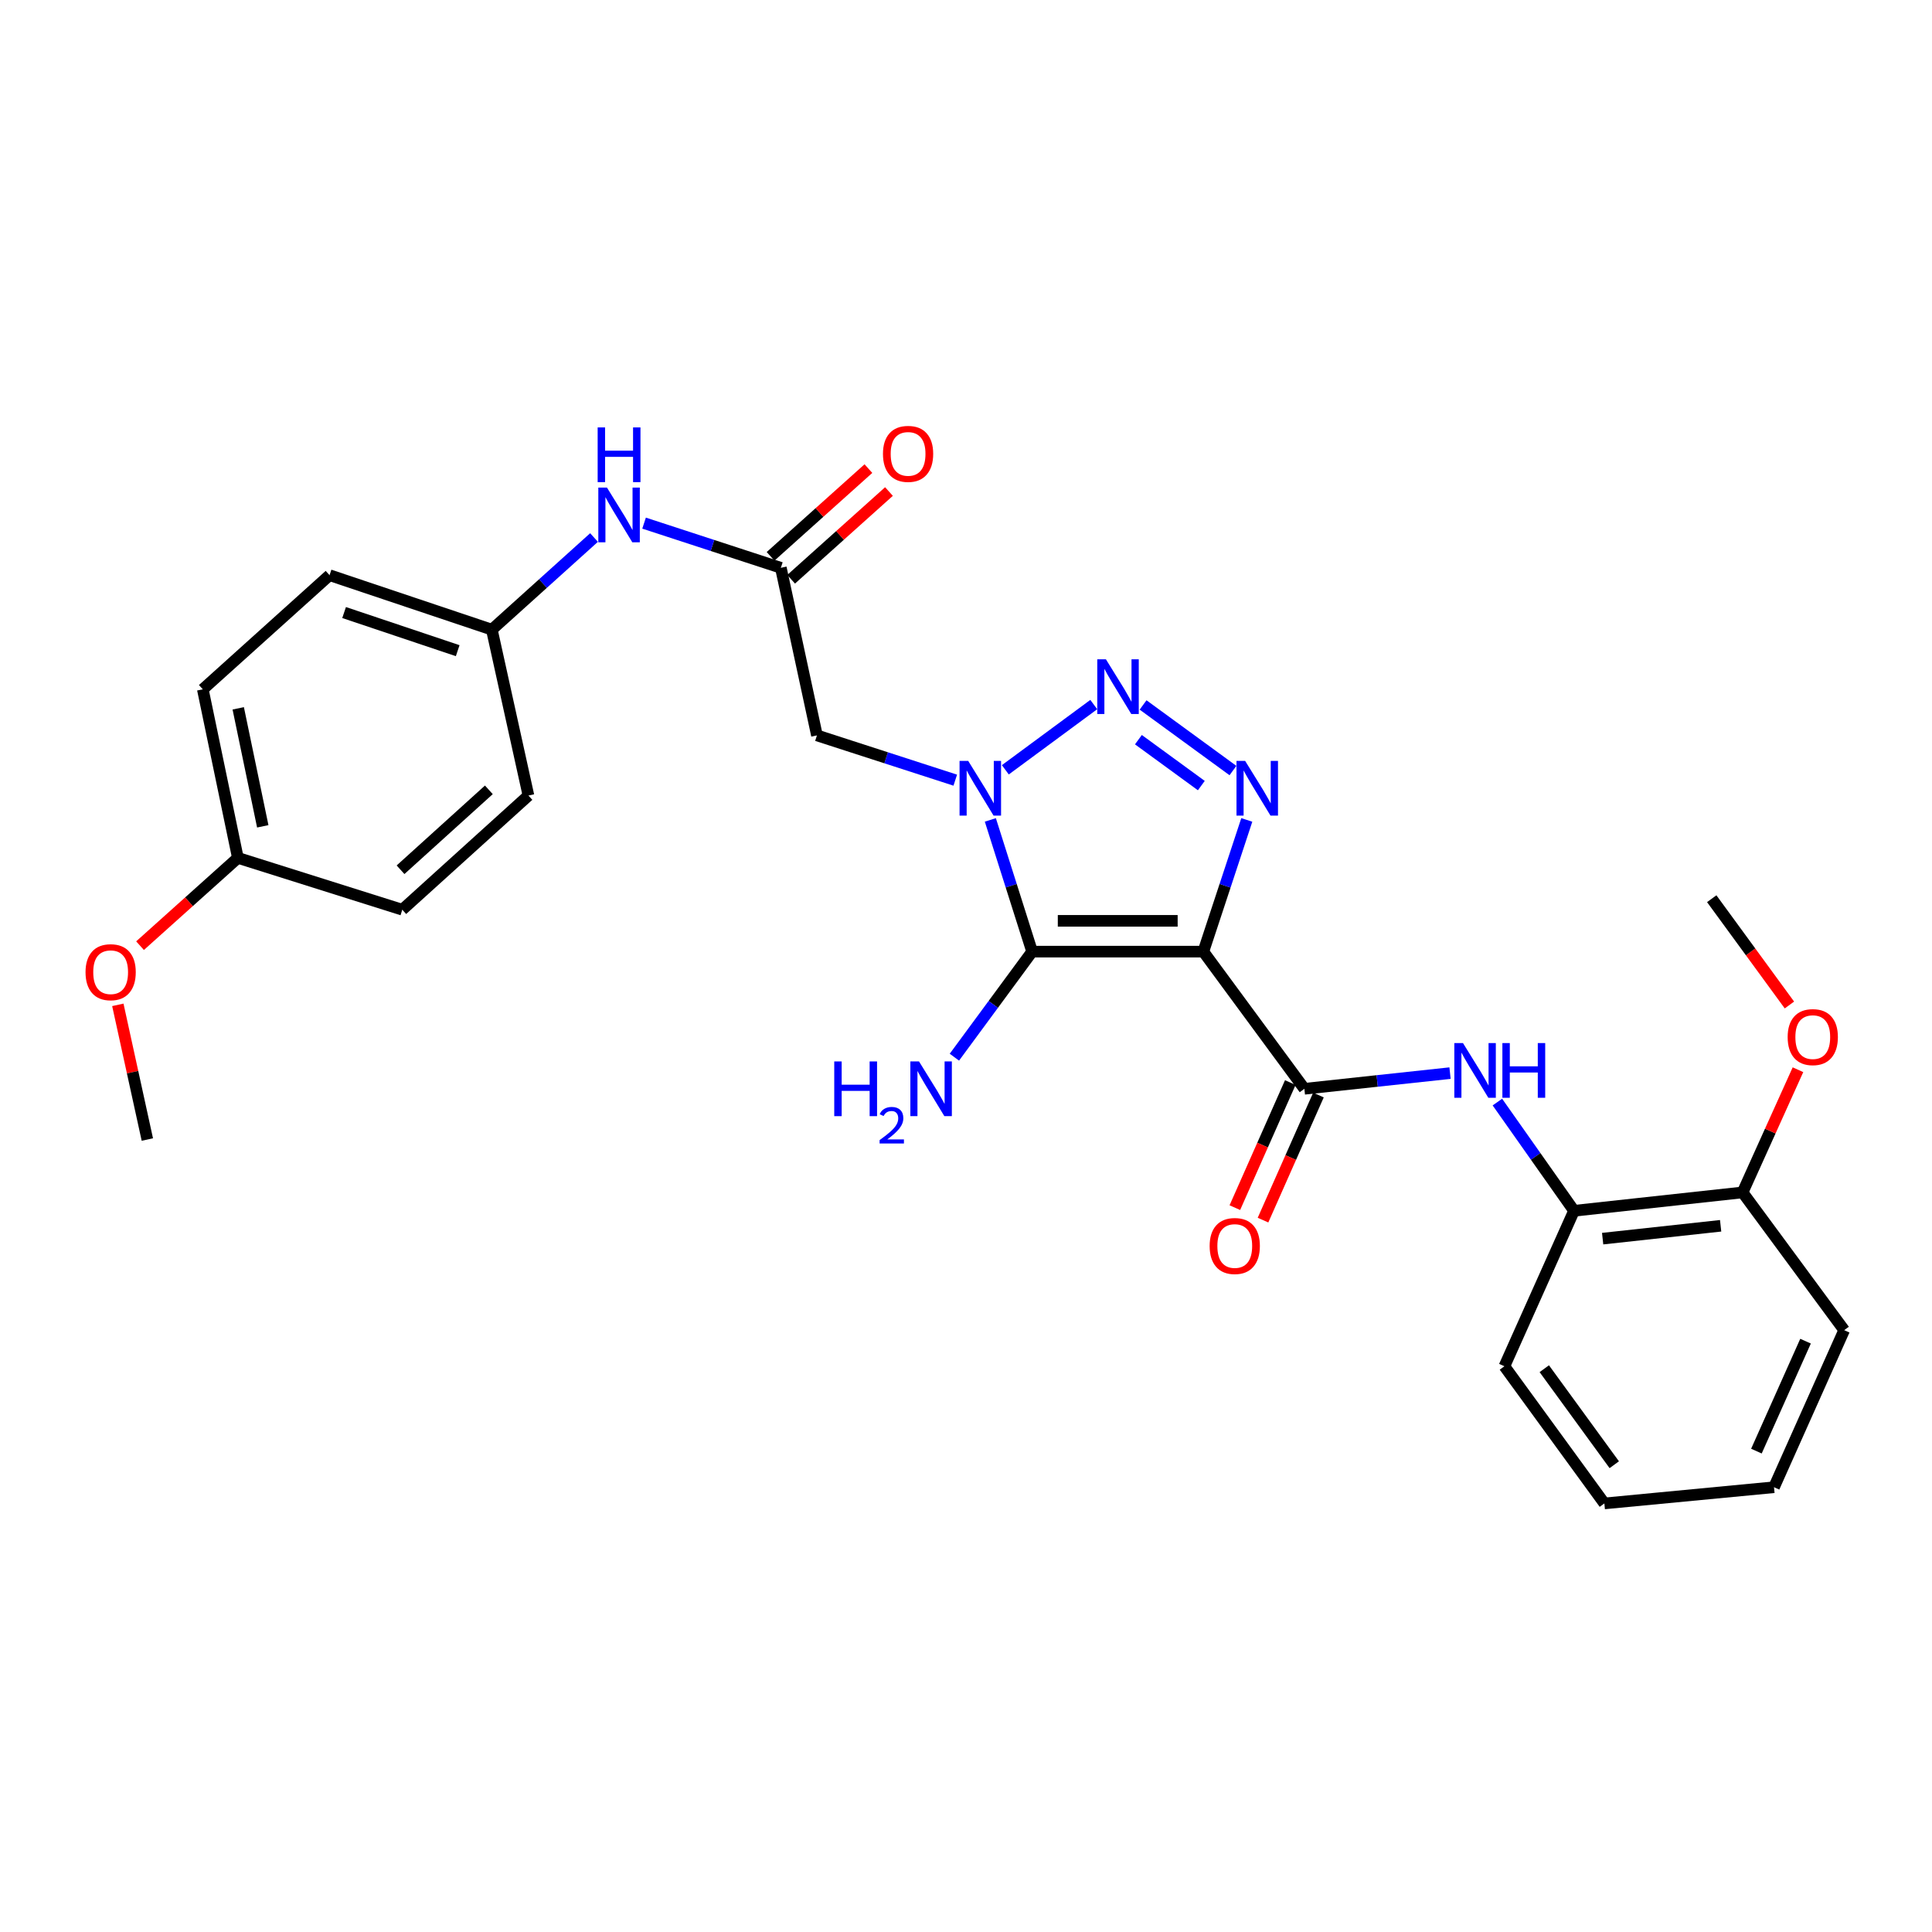 <?xml version='1.0' encoding='iso-8859-1'?>
<svg version='1.1' baseProfile='full'
              xmlns='http://www.w3.org/2000/svg'
                      xmlns:rdkit='http://www.rdkit.org/xml'
                      xmlns:xlink='http://www.w3.org/1999/xlink'
                  xml:space='preserve'
width='1000px' height='1000px' viewBox='0 0 1000 1000'>
<!-- END OF HEADER -->
<rect style='opacity:1.0;fill:#FFFFFF;stroke:none' width='1000' height='1000' x='0' y='0'> </rect>
<path class='bond-1' d='M 622.845,492.562 L 534.226,492.562' style='fill:none;fill-rule:evenodd;stroke:#000000;stroke-width:6px;stroke-linecap:butt;stroke-linejoin:miter;stroke-opacity:1' />
<path class='bond-1' d='M 609.552,476.623 L 547.519,476.623' style='fill:none;fill-rule:evenodd;stroke:#000000;stroke-width:6px;stroke-linecap:butt;stroke-linejoin:miter;stroke-opacity:1' />
<path class='bond-3' d='M 622.845,492.562 L 634.092,458.477' style='fill:none;fill-rule:evenodd;stroke:#000000;stroke-width:6px;stroke-linecap:butt;stroke-linejoin:miter;stroke-opacity:1' />
<path class='bond-3' d='M 634.092,458.477 L 645.339,424.393' style='fill:none;fill-rule:evenodd;stroke:#0000FF;stroke-width:6px;stroke-linecap:butt;stroke-linejoin:miter;stroke-opacity:1' />
<path class='bond-4' d='M 622.845,492.562 L 675.141,563.559' style='fill:none;fill-rule:evenodd;stroke:#000000;stroke-width:6px;stroke-linecap:butt;stroke-linejoin:miter;stroke-opacity:1' />
<path class='bond-0' d='M 512.6,424.385 L 523.413,458.473' style='fill:none;fill-rule:evenodd;stroke:#0000FF;stroke-width:6px;stroke-linecap:butt;stroke-linejoin:miter;stroke-opacity:1' />
<path class='bond-0' d='M 523.413,458.473 L 534.226,492.562' style='fill:none;fill-rule:evenodd;stroke:#000000;stroke-width:6px;stroke-linecap:butt;stroke-linejoin:miter;stroke-opacity:1' />
<path class='bond-5' d='M 494.443,403.811 L 458.646,392.224' style='fill:none;fill-rule:evenodd;stroke:#0000FF;stroke-width:6px;stroke-linecap:butt;stroke-linejoin:miter;stroke-opacity:1' />
<path class='bond-5' d='M 458.646,392.224 L 422.85,380.637' style='fill:none;fill-rule:evenodd;stroke:#000000;stroke-width:6px;stroke-linecap:butt;stroke-linejoin:miter;stroke-opacity:1' />
<path class='bond-28' d='M 520.359,398.45 L 566.134,364.679' style='fill:none;fill-rule:evenodd;stroke:#0000FF;stroke-width:6px;stroke-linecap:butt;stroke-linejoin:miter;stroke-opacity:1' />
<path class='bond-11' d='M 534.226,492.562 L 514.108,519.878' style='fill:none;fill-rule:evenodd;stroke:#000000;stroke-width:6px;stroke-linecap:butt;stroke-linejoin:miter;stroke-opacity:1' />
<path class='bond-11' d='M 514.108,519.878 L 493.99,547.195' style='fill:none;fill-rule:evenodd;stroke:#0000FF;stroke-width:6px;stroke-linecap:butt;stroke-linejoin:miter;stroke-opacity:1' />
<path class='bond-2' d='M 591.656,364.884 L 638.177,398.835' style='fill:none;fill-rule:evenodd;stroke:#0000FF;stroke-width:6px;stroke-linecap:butt;stroke-linejoin:miter;stroke-opacity:1' />
<path class='bond-2' d='M 589.238,382.851 L 621.803,406.617' style='fill:none;fill-rule:evenodd;stroke:#0000FF;stroke-width:6px;stroke-linecap:butt;stroke-linejoin:miter;stroke-opacity:1' />
<path class='bond-6' d='M 675.141,563.559 L 712.837,559.502' style='fill:none;fill-rule:evenodd;stroke:#000000;stroke-width:6px;stroke-linecap:butt;stroke-linejoin:miter;stroke-opacity:1' />
<path class='bond-6' d='M 712.837,559.502 L 750.533,555.445' style='fill:none;fill-rule:evenodd;stroke:#0000FF;stroke-width:6px;stroke-linecap:butt;stroke-linejoin:miter;stroke-opacity:1' />
<path class='bond-10' d='M 667.855,560.33 L 653.507,592.702' style='fill:none;fill-rule:evenodd;stroke:#000000;stroke-width:6px;stroke-linecap:butt;stroke-linejoin:miter;stroke-opacity:1' />
<path class='bond-10' d='M 653.507,592.702 L 639.158,625.074' style='fill:none;fill-rule:evenodd;stroke:#FF0000;stroke-width:6px;stroke-linecap:butt;stroke-linejoin:miter;stroke-opacity:1' />
<path class='bond-10' d='M 682.427,566.789 L 668.078,599.161' style='fill:none;fill-rule:evenodd;stroke:#000000;stroke-width:6px;stroke-linecap:butt;stroke-linejoin:miter;stroke-opacity:1' />
<path class='bond-10' d='M 668.078,599.161 L 653.729,631.533' style='fill:none;fill-rule:evenodd;stroke:#FF0000;stroke-width:6px;stroke-linecap:butt;stroke-linejoin:miter;stroke-opacity:1' />
<path class='bond-7' d='M 422.85,380.637 L 404.166,293.895' style='fill:none;fill-rule:evenodd;stroke:#000000;stroke-width:6px;stroke-linecap:butt;stroke-linejoin:miter;stroke-opacity:1' />
<path class='bond-8' d='M 775.043,570.432 L 794.877,598.567' style='fill:none;fill-rule:evenodd;stroke:#0000FF;stroke-width:6px;stroke-linecap:butt;stroke-linejoin:miter;stroke-opacity:1' />
<path class='bond-8' d='M 794.877,598.567 L 814.71,626.703' style='fill:none;fill-rule:evenodd;stroke:#000000;stroke-width:6px;stroke-linecap:butt;stroke-linejoin:miter;stroke-opacity:1' />
<path class='bond-9' d='M 404.166,293.895 L 368.768,282.333' style='fill:none;fill-rule:evenodd;stroke:#000000;stroke-width:6px;stroke-linecap:butt;stroke-linejoin:miter;stroke-opacity:1' />
<path class='bond-9' d='M 368.768,282.333 L 333.369,270.77' style='fill:none;fill-rule:evenodd;stroke:#0000FF;stroke-width:6px;stroke-linecap:butt;stroke-linejoin:miter;stroke-opacity:1' />
<path class='bond-12' d='M 409.487,299.829 L 434.808,277.122' style='fill:none;fill-rule:evenodd;stroke:#000000;stroke-width:6px;stroke-linecap:butt;stroke-linejoin:miter;stroke-opacity:1' />
<path class='bond-12' d='M 434.808,277.122 L 460.129,254.416' style='fill:none;fill-rule:evenodd;stroke:#FF0000;stroke-width:6px;stroke-linecap:butt;stroke-linejoin:miter;stroke-opacity:1' />
<path class='bond-12' d='M 398.846,287.962 L 424.167,265.256' style='fill:none;fill-rule:evenodd;stroke:#000000;stroke-width:6px;stroke-linecap:butt;stroke-linejoin:miter;stroke-opacity:1' />
<path class='bond-12' d='M 424.167,265.256 L 449.488,242.55' style='fill:none;fill-rule:evenodd;stroke:#FF0000;stroke-width:6px;stroke-linecap:butt;stroke-linejoin:miter;stroke-opacity:1' />
<path class='bond-13' d='M 814.71,626.703 L 901.957,617.193' style='fill:none;fill-rule:evenodd;stroke:#000000;stroke-width:6px;stroke-linecap:butt;stroke-linejoin:miter;stroke-opacity:1' />
<path class='bond-13' d='M 829.525,641.121 L 890.597,634.464' style='fill:none;fill-rule:evenodd;stroke:#000000;stroke-width:6px;stroke-linecap:butt;stroke-linejoin:miter;stroke-opacity:1' />
<path class='bond-22' d='M 814.71,626.703 L 778.68,707.176' style='fill:none;fill-rule:evenodd;stroke:#000000;stroke-width:6px;stroke-linecap:butt;stroke-linejoin:miter;stroke-opacity:1' />
<path class='bond-14' d='M 307.47,278.222 L 281.022,302.064' style='fill:none;fill-rule:evenodd;stroke:#0000FF;stroke-width:6px;stroke-linecap:butt;stroke-linejoin:miter;stroke-opacity:1' />
<path class='bond-14' d='M 281.022,302.064 L 254.573,325.905' style='fill:none;fill-rule:evenodd;stroke:#000000;stroke-width:6px;stroke-linecap:butt;stroke-linejoin:miter;stroke-opacity:1' />
<path class='bond-20' d='M 901.957,617.193 L 916.292,585.44' style='fill:none;fill-rule:evenodd;stroke:#000000;stroke-width:6px;stroke-linecap:butt;stroke-linejoin:miter;stroke-opacity:1' />
<path class='bond-20' d='M 916.292,585.44 L 930.628,553.688' style='fill:none;fill-rule:evenodd;stroke:#FF0000;stroke-width:6px;stroke-linecap:butt;stroke-linejoin:miter;stroke-opacity:1' />
<path class='bond-23' d='M 901.957,617.193 L 954.545,688.492' style='fill:none;fill-rule:evenodd;stroke:#000000;stroke-width:6px;stroke-linecap:butt;stroke-linejoin:miter;stroke-opacity:1' />
<path class='bond-16' d='M 254.573,325.905 L 273.523,411.77' style='fill:none;fill-rule:evenodd;stroke:#000000;stroke-width:6px;stroke-linecap:butt;stroke-linejoin:miter;stroke-opacity:1' />
<path class='bond-17' d='M 254.573,325.905 L 170.577,297.712' style='fill:none;fill-rule:evenodd;stroke:#000000;stroke-width:6px;stroke-linecap:butt;stroke-linejoin:miter;stroke-opacity:1' />
<path class='bond-17' d='M 236.902,336.787 L 178.105,317.051' style='fill:none;fill-rule:evenodd;stroke:#000000;stroke-width:6px;stroke-linecap:butt;stroke-linejoin:miter;stroke-opacity:1' />
<path class='bond-15' d='M 123.124,444.037 L 104.98,356.791' style='fill:none;fill-rule:evenodd;stroke:#000000;stroke-width:6px;stroke-linecap:butt;stroke-linejoin:miter;stroke-opacity:1' />
<path class='bond-15' d='M 136.007,427.705 L 123.307,366.633' style='fill:none;fill-rule:evenodd;stroke:#000000;stroke-width:6px;stroke-linecap:butt;stroke-linejoin:miter;stroke-opacity:1' />
<path class='bond-21' d='M 123.124,444.037 L 97.803,466.757' style='fill:none;fill-rule:evenodd;stroke:#000000;stroke-width:6px;stroke-linecap:butt;stroke-linejoin:miter;stroke-opacity:1' />
<path class='bond-21' d='M 97.803,466.757 L 72.483,489.476' style='fill:none;fill-rule:evenodd;stroke:#FF0000;stroke-width:6px;stroke-linecap:butt;stroke-linejoin:miter;stroke-opacity:1' />
<path class='bond-30' d='M 123.124,444.037 L 208.219,470.867' style='fill:none;fill-rule:evenodd;stroke:#000000;stroke-width:6px;stroke-linecap:butt;stroke-linejoin:miter;stroke-opacity:1' />
<path class='bond-18' d='M 273.523,411.77 L 208.219,470.867' style='fill:none;fill-rule:evenodd;stroke:#000000;stroke-width:6px;stroke-linecap:butt;stroke-linejoin:miter;stroke-opacity:1' />
<path class='bond-18' d='M 253.032,408.817 L 207.32,450.185' style='fill:none;fill-rule:evenodd;stroke:#000000;stroke-width:6px;stroke-linecap:butt;stroke-linejoin:miter;stroke-opacity:1' />
<path class='bond-19' d='M 170.577,297.712 L 104.98,356.791' style='fill:none;fill-rule:evenodd;stroke:#000000;stroke-width:6px;stroke-linecap:butt;stroke-linejoin:miter;stroke-opacity:1' />
<path class='bond-24' d='M 926.202,520.185 L 906.097,492.679' style='fill:none;fill-rule:evenodd;stroke:#FF0000;stroke-width:6px;stroke-linecap:butt;stroke-linejoin:miter;stroke-opacity:1' />
<path class='bond-24' d='M 906.097,492.679 L 885.992,465.174' style='fill:none;fill-rule:evenodd;stroke:#000000;stroke-width:6px;stroke-linecap:butt;stroke-linejoin:miter;stroke-opacity:1' />
<path class='bond-25' d='M 60.991,520.104 L 68.627,554.959' style='fill:none;fill-rule:evenodd;stroke:#FF0000;stroke-width:6px;stroke-linecap:butt;stroke-linejoin:miter;stroke-opacity:1' />
<path class='bond-25' d='M 68.627,554.959 L 76.264,589.814' style='fill:none;fill-rule:evenodd;stroke:#000000;stroke-width:6px;stroke-linecap:butt;stroke-linejoin:miter;stroke-opacity:1' />
<path class='bond-26' d='M 778.68,707.176 L 830.419,778.173' style='fill:none;fill-rule:evenodd;stroke:#000000;stroke-width:6px;stroke-linecap:butt;stroke-linejoin:miter;stroke-opacity:1' />
<path class='bond-26' d='M 799.322,708.438 L 835.539,758.137' style='fill:none;fill-rule:evenodd;stroke:#000000;stroke-width:6px;stroke-linecap:butt;stroke-linejoin:miter;stroke-opacity:1' />
<path class='bond-29' d='M 954.545,688.492 L 918.223,769.788' style='fill:none;fill-rule:evenodd;stroke:#000000;stroke-width:6px;stroke-linecap:butt;stroke-linejoin:miter;stroke-opacity:1' />
<path class='bond-29' d='M 934.545,694.184 L 909.119,751.092' style='fill:none;fill-rule:evenodd;stroke:#000000;stroke-width:6px;stroke-linecap:butt;stroke-linejoin:miter;stroke-opacity:1' />
<path class='bond-27' d='M 830.419,778.173 L 918.223,769.788' style='fill:none;fill-rule:evenodd;stroke:#000000;stroke-width:6px;stroke-linecap:butt;stroke-linejoin:miter;stroke-opacity:1' />
<path  class='atom-1' d='M 501.145 393.847
L 510.425 408.847
Q 511.345 410.327, 512.825 413.007
Q 514.305 415.687, 514.385 415.847
L 514.385 393.847
L 518.145 393.847
L 518.145 422.167
L 514.265 422.167
L 504.305 405.767
Q 503.145 403.847, 501.905 401.647
Q 500.705 399.447, 500.345 398.767
L 500.345 422.167
L 496.665 422.167
L 496.665 393.847
L 501.145 393.847
' fill='#0000FF'/>
<path  class='atom-3' d='M 572.426 341.259
L 581.706 356.259
Q 582.626 357.739, 584.106 360.419
Q 585.586 363.099, 585.666 363.259
L 585.666 341.259
L 589.426 341.259
L 589.426 369.579
L 585.546 369.579
L 575.586 353.179
Q 574.426 351.259, 573.186 349.059
Q 571.986 346.859, 571.626 346.179
L 571.626 369.579
L 567.946 369.579
L 567.946 341.259
L 572.426 341.259
' fill='#0000FF'/>
<path  class='atom-4' d='M 644.486 393.847
L 653.766 408.847
Q 654.686 410.327, 656.166 413.007
Q 657.646 415.687, 657.726 415.847
L 657.726 393.847
L 661.486 393.847
L 661.486 422.167
L 657.606 422.167
L 647.646 405.767
Q 646.486 403.847, 645.246 401.647
Q 644.046 399.447, 643.686 398.767
L 643.686 422.167
L 640.006 422.167
L 640.006 393.847
L 644.486 393.847
' fill='#0000FF'/>
<path  class='atom-7' d='M 757.234 539.889
L 766.514 554.889
Q 767.434 556.369, 768.914 559.049
Q 770.394 561.729, 770.474 561.889
L 770.474 539.889
L 774.234 539.889
L 774.234 568.209
L 770.354 568.209
L 760.394 551.809
Q 759.234 549.889, 757.994 547.689
Q 756.794 545.489, 756.434 544.809
L 756.434 568.209
L 752.754 568.209
L 752.754 539.889
L 757.234 539.889
' fill='#0000FF'/>
<path  class='atom-7' d='M 777.634 539.889
L 781.474 539.889
L 781.474 551.929
L 795.954 551.929
L 795.954 539.889
L 799.794 539.889
L 799.794 568.209
L 795.954 568.209
L 795.954 555.129
L 781.474 555.129
L 781.474 568.209
L 777.634 568.209
L 777.634 539.889
' fill='#0000FF'/>
<path  class='atom-10' d='M 314.167 252.383
L 323.447 267.383
Q 324.367 268.863, 325.847 271.543
Q 327.327 274.223, 327.407 274.383
L 327.407 252.383
L 331.167 252.383
L 331.167 280.703
L 327.287 280.703
L 317.327 264.303
Q 316.167 262.383, 314.927 260.183
Q 313.727 257.983, 313.367 257.303
L 313.367 280.703
L 309.687 280.703
L 309.687 252.383
L 314.167 252.383
' fill='#0000FF'/>
<path  class='atom-10' d='M 309.347 221.231
L 313.187 221.231
L 313.187 233.271
L 327.667 233.271
L 327.667 221.231
L 331.507 221.231
L 331.507 249.551
L 327.667 249.551
L 327.667 236.471
L 313.187 236.471
L 313.187 249.551
L 309.347 249.551
L 309.347 221.231
' fill='#0000FF'/>
<path  class='atom-11' d='M 626.111 644.927
Q 626.111 638.127, 629.471 634.327
Q 632.831 630.527, 639.111 630.527
Q 645.391 630.527, 648.751 634.327
Q 652.111 638.127, 652.111 644.927
Q 652.111 651.807, 648.711 655.727
Q 645.311 659.607, 639.111 659.607
Q 632.871 659.607, 629.471 655.727
Q 626.111 651.847, 626.111 644.927
M 639.111 656.407
Q 643.431 656.407, 645.751 653.527
Q 648.111 650.607, 648.111 644.927
Q 648.111 639.367, 645.751 636.567
Q 643.431 633.727, 639.111 633.727
Q 634.791 633.727, 632.431 636.527
Q 630.111 639.327, 630.111 644.927
Q 630.111 650.647, 632.431 653.527
Q 634.791 656.407, 639.111 656.407
' fill='#FF0000'/>
<path  class='atom-12' d='M 431.805 549.399
L 435.645 549.399
L 435.645 561.439
L 450.125 561.439
L 450.125 549.399
L 453.965 549.399
L 453.965 577.719
L 450.125 577.719
L 450.125 564.639
L 435.645 564.639
L 435.645 577.719
L 431.805 577.719
L 431.805 549.399
' fill='#0000FF'/>
<path  class='atom-12' d='M 455.338 576.726
Q 456.025 574.957, 457.661 573.98
Q 459.298 572.977, 461.569 572.977
Q 464.393 572.977, 465.977 574.508
Q 467.561 576.039, 467.561 578.759
Q 467.561 581.531, 465.502 584.118
Q 463.469 586.705, 459.245 589.767
L 467.878 589.767
L 467.878 591.879
L 455.285 591.879
L 455.285 590.111
Q 458.77 587.629, 460.829 585.781
Q 462.915 583.933, 463.918 582.27
Q 464.921 580.607, 464.921 578.891
Q 464.921 577.095, 464.024 576.092
Q 463.126 575.089, 461.569 575.089
Q 460.064 575.089, 459.061 575.696
Q 458.057 576.303, 457.345 577.65
L 455.338 576.726
' fill='#0000FF'/>
<path  class='atom-12' d='M 475.678 549.399
L 484.958 564.399
Q 485.878 565.879, 487.358 568.559
Q 488.838 571.239, 488.918 571.399
L 488.918 549.399
L 492.678 549.399
L 492.678 577.719
L 488.798 577.719
L 478.838 561.319
Q 477.678 559.399, 476.438 557.199
Q 475.238 554.999, 474.878 554.319
L 474.878 577.719
L 471.198 577.719
L 471.198 549.399
L 475.678 549.399
' fill='#0000FF'/>
<path  class='atom-13' d='M 457.02 234.923
Q 457.02 228.123, 460.38 224.323
Q 463.74 220.523, 470.02 220.523
Q 476.3 220.523, 479.66 224.323
Q 483.02 228.123, 483.02 234.923
Q 483.02 241.803, 479.62 245.723
Q 476.22 249.603, 470.02 249.603
Q 463.78 249.603, 460.38 245.723
Q 457.02 241.843, 457.02 234.923
M 470.02 246.403
Q 474.34 246.403, 476.66 243.523
Q 479.02 240.603, 479.02 234.923
Q 479.02 229.363, 476.66 226.563
Q 474.34 223.723, 470.02 223.723
Q 465.7 223.723, 463.34 226.523
Q 461.02 229.323, 461.02 234.923
Q 461.02 240.643, 463.34 243.523
Q 465.7 246.403, 470.02 246.403
' fill='#FF0000'/>
<path  class='atom-21' d='M 925.288 536.801
Q 925.288 530.001, 928.648 526.201
Q 932.008 522.401, 938.288 522.401
Q 944.568 522.401, 947.928 526.201
Q 951.288 530.001, 951.288 536.801
Q 951.288 543.681, 947.888 547.601
Q 944.488 551.481, 938.288 551.481
Q 932.048 551.481, 928.648 547.601
Q 925.288 543.721, 925.288 536.801
M 938.288 548.281
Q 942.608 548.281, 944.928 545.401
Q 947.288 542.481, 947.288 536.801
Q 947.288 531.241, 944.928 528.441
Q 942.608 525.601, 938.288 525.601
Q 933.968 525.601, 931.608 528.401
Q 929.288 531.201, 929.288 536.801
Q 929.288 542.521, 931.608 545.401
Q 933.968 548.281, 938.288 548.281
' fill='#FF0000'/>
<path  class='atom-22' d='M 44.271 503.205
Q 44.271 496.405, 47.631 492.605
Q 50.991 488.805, 57.271 488.805
Q 63.551 488.805, 66.911 492.605
Q 70.271 496.405, 70.271 503.205
Q 70.271 510.085, 66.871 514.005
Q 63.471 517.885, 57.271 517.885
Q 51.031 517.885, 47.631 514.005
Q 44.271 510.125, 44.271 503.205
M 57.271 514.685
Q 61.591 514.685, 63.911 511.805
Q 66.271 508.885, 66.271 503.205
Q 66.271 497.645, 63.911 494.845
Q 61.591 492.005, 57.271 492.005
Q 52.951 492.005, 50.591 494.805
Q 48.271 497.605, 48.271 503.205
Q 48.271 508.925, 50.591 511.805
Q 52.951 514.685, 57.271 514.685
' fill='#FF0000'/>
</svg>
